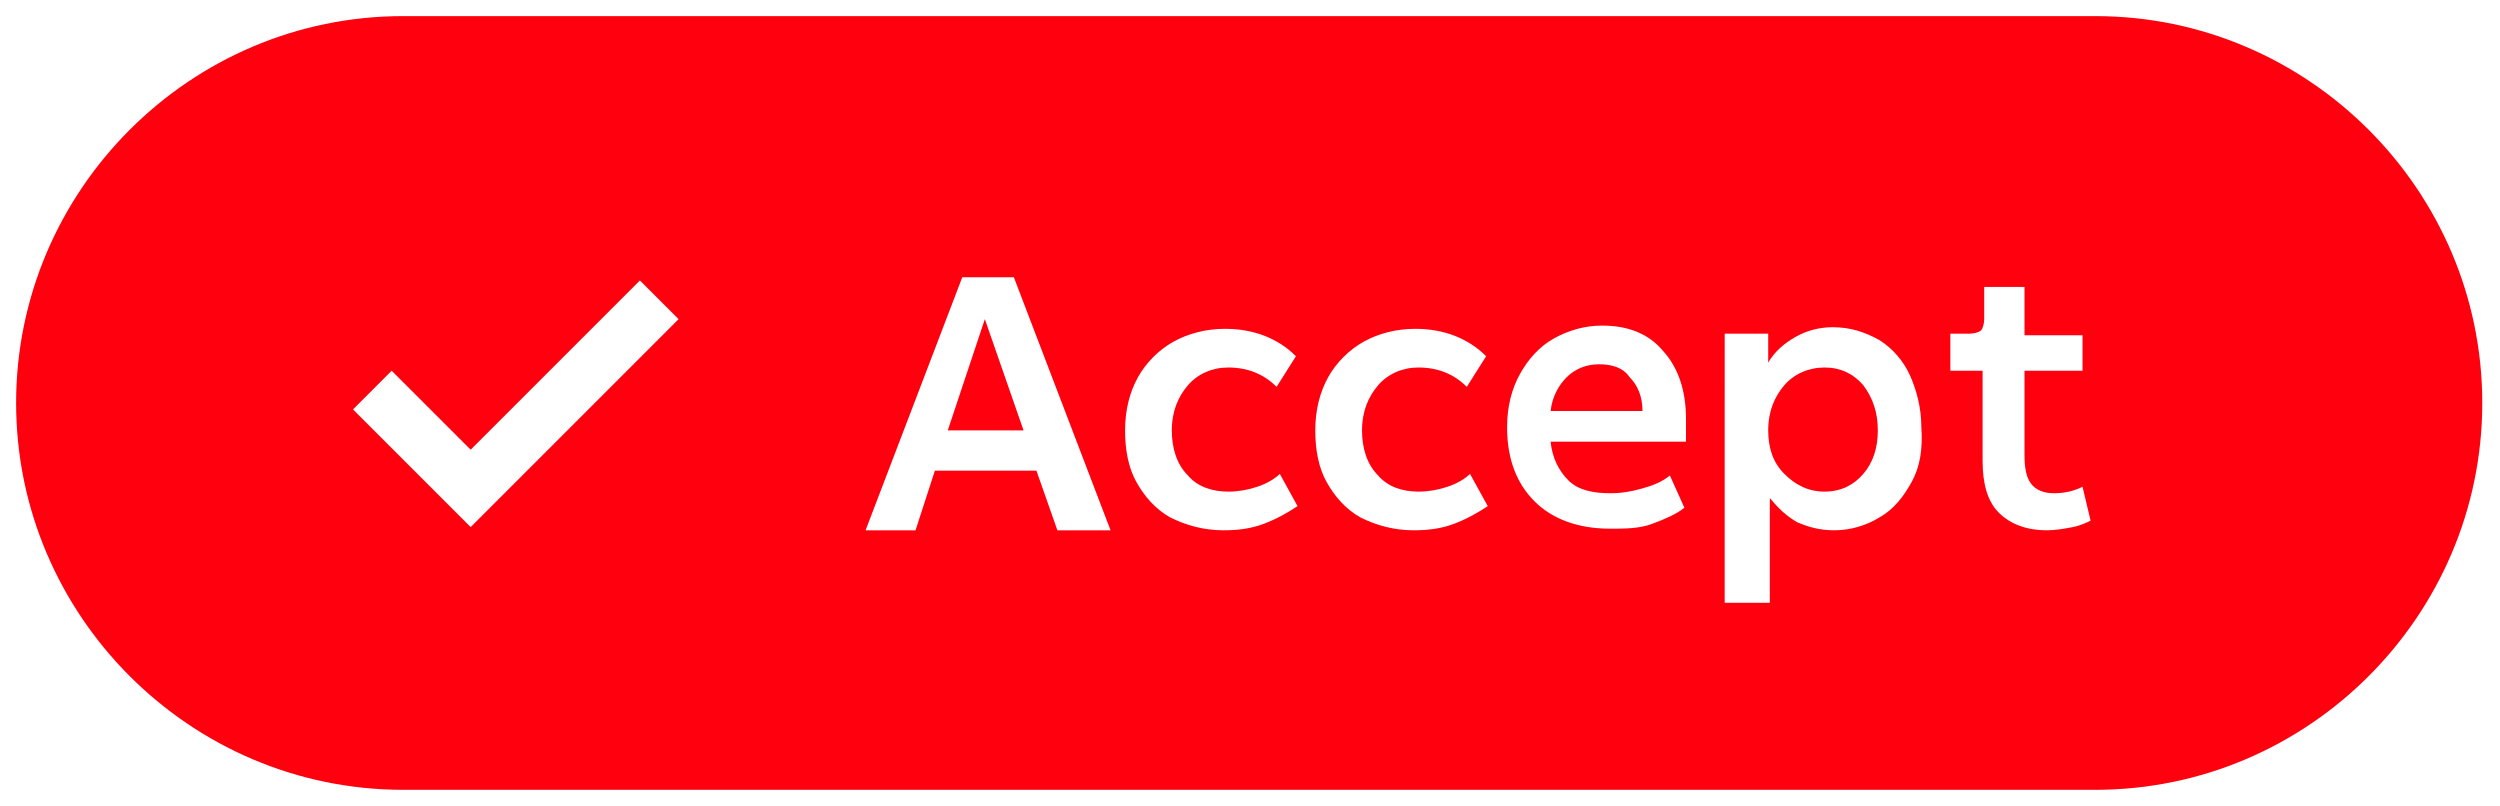 <?xml version="1.0" encoding="utf-8"?>
<!-- Generator: Adobe Illustrator 25.2.3, SVG Export Plug-In . SVG Version: 6.00 Build 0)  -->
<svg version="1.1" id="Layer_1" xmlns="http://www.w3.org/2000/svg" xmlns:xlink="http://www.w3.org/1999/xlink" x="0px" y="0px"
	 viewBox="0 0 155.1 50" style="enable-background:new 0 0 155.1 50;" xml:space="preserve">
<style type="text/css">
	.st0{fill:#FF000F;}
</style>
<g>
	<path class="st0" d="M99.2,22.6c-0.8,0-1.5,0.3-2,0.8c-0.5,0.5-0.9,1.2-1,2.1h5.7c0-0.9-0.3-1.6-0.8-2.1
		C100.7,22.8,100,22.6,99.2,22.6z"/>
	<path class="st0" d="M113.2,22.8c-1,0-1.9,0.4-2.5,1.1s-1,1.6-1,2.8c0,1.1,0.3,2,1,2.7s1.5,1.1,2.5,1.1c1,0,1.8-0.4,2.4-1.1
		c0.6-0.7,0.9-1.6,0.9-2.7s-0.3-2-0.9-2.8C115,23.2,114.2,22.8,113.2,22.8z"/>
	<polygon class="st0" points="58.8,26.7 63.5,26.7 61.1,19.8 	"/>
	<path class="st0" d="M130,1H25C11.8,1,1,11.8,1,25s10.8,24,24,24h105c13.2,0,24-10.8,24-24S143.2,1,130,1z M29.2,32.7l-7.3-7.3
		l2.4-2.4l4.9,4.9l10.5-10.5l2.4,2.4L29.2,32.7z M65.6,32.9l-1.3-3.7H58l-1.2,3.7h-3.1l6-15.7h3.2l6,15.7H65.6z M78.4,32.5
		c-0.8,0.3-1.6,0.4-2.5,0.4c-1.2,0-2.3-0.3-3.3-0.8c-0.9-0.5-1.6-1.3-2.1-2.2s-0.7-2-0.7-3.2c0-1.3,0.3-2.4,0.8-3.3s1.3-1.7,2.2-2.2
		s2-0.8,3.2-0.8c1.8,0,3.3,0.6,4.4,1.7l-1.2,1.9c-0.8-0.8-1.8-1.2-3-1.2c-1,0-1.9,0.4-2.5,1.1c-0.6,0.7-1,1.6-1,2.8
		c0,1.1,0.3,2.1,1,2.8c0.6,0.7,1.5,1,2.5,1c0.6,0,1.2-0.1,1.8-0.3c0.6-0.2,1.1-0.5,1.4-0.8l1.1,2C79.9,31.8,79.2,32.2,78.4,32.5z
		 M90.2,32.5c-0.8,0.3-1.6,0.4-2.5,0.4c-1.2,0-2.3-0.3-3.3-0.8c-0.9-0.5-1.6-1.3-2.1-2.2s-0.7-2-0.7-3.2c0-1.3,0.3-2.4,0.8-3.3
		s1.3-1.7,2.2-2.2s2-0.8,3.2-0.8c1.8,0,3.3,0.6,4.4,1.7l-1.2,1.9c-0.8-0.8-1.8-1.2-3-1.2c-1,0-1.9,0.4-2.5,1.1c-0.6,0.7-1,1.6-1,2.8
		c0,1.1,0.3,2.1,1,2.8c0.6,0.7,1.5,1,2.5,1c0.6,0,1.2-0.1,1.8-0.3c0.6-0.2,1.1-0.5,1.4-0.8l1.1,2C91.7,31.8,91,32.2,90.2,32.5z
		 M104.5,27.4h-8.3c0.1,1,0.5,1.8,1.1,2.4c0.6,0.6,1.5,0.8,2.6,0.8c0.7,0,1.3-0.1,2-0.3c0.7-0.2,1.2-0.4,1.7-0.8l0.9,2
		c-0.5,0.4-1.2,0.7-2,1s-1.7,0.3-2.6,0.3c-2,0-3.6-0.6-4.7-1.7c-1.1-1.1-1.7-2.6-1.7-4.6c0-1.3,0.3-2.4,0.8-3.3
		c0.5-0.9,1.2-1.7,2.1-2.2c0.9-0.5,1.9-0.8,3-0.8c1.6,0,2.9,0.5,3.8,1.6c0.9,1,1.4,2.4,1.4,4.2V27.4z M118.6,29.9
		c-0.5,0.9-1.1,1.7-2,2.2c-0.8,0.5-1.8,0.8-2.8,0.8c-0.9,0-1.6-0.2-2.3-0.5c-0.7-0.4-1.2-0.9-1.7-1.5v6.5h-2.8V20.7h2.7v1.8
		c0.4-0.7,1-1.2,1.7-1.6s1.5-0.6,2.3-0.6c1.1,0,2,0.3,2.9,0.8c0.8,0.5,1.5,1.3,1.9,2.2c0.4,0.9,0.7,2,0.7,3.2
		C119.3,27.9,119.1,29,118.6,29.9z M128.6,32.7c-0.5,0.1-1.1,0.2-1.6,0.2c-1.3,0-2.3-0.4-3-1.1c-0.7-0.7-1-1.8-1-3.2V23h-2v-2.3h1.2
		c0.3,0,0.6-0.1,0.7-0.2c0.1-0.1,0.2-0.4,0.2-0.7v-2h2.5v3h3.6V23h-3.6v5.2c0,0.8,0.1,1.4,0.4,1.8c0.3,0.4,0.8,0.6,1.4,0.6
		c0.6,0,1.2-0.1,1.8-0.4l0.5,2.1C129.5,32.4,129.1,32.6,128.6,32.7z"/>
</g>
</svg>
